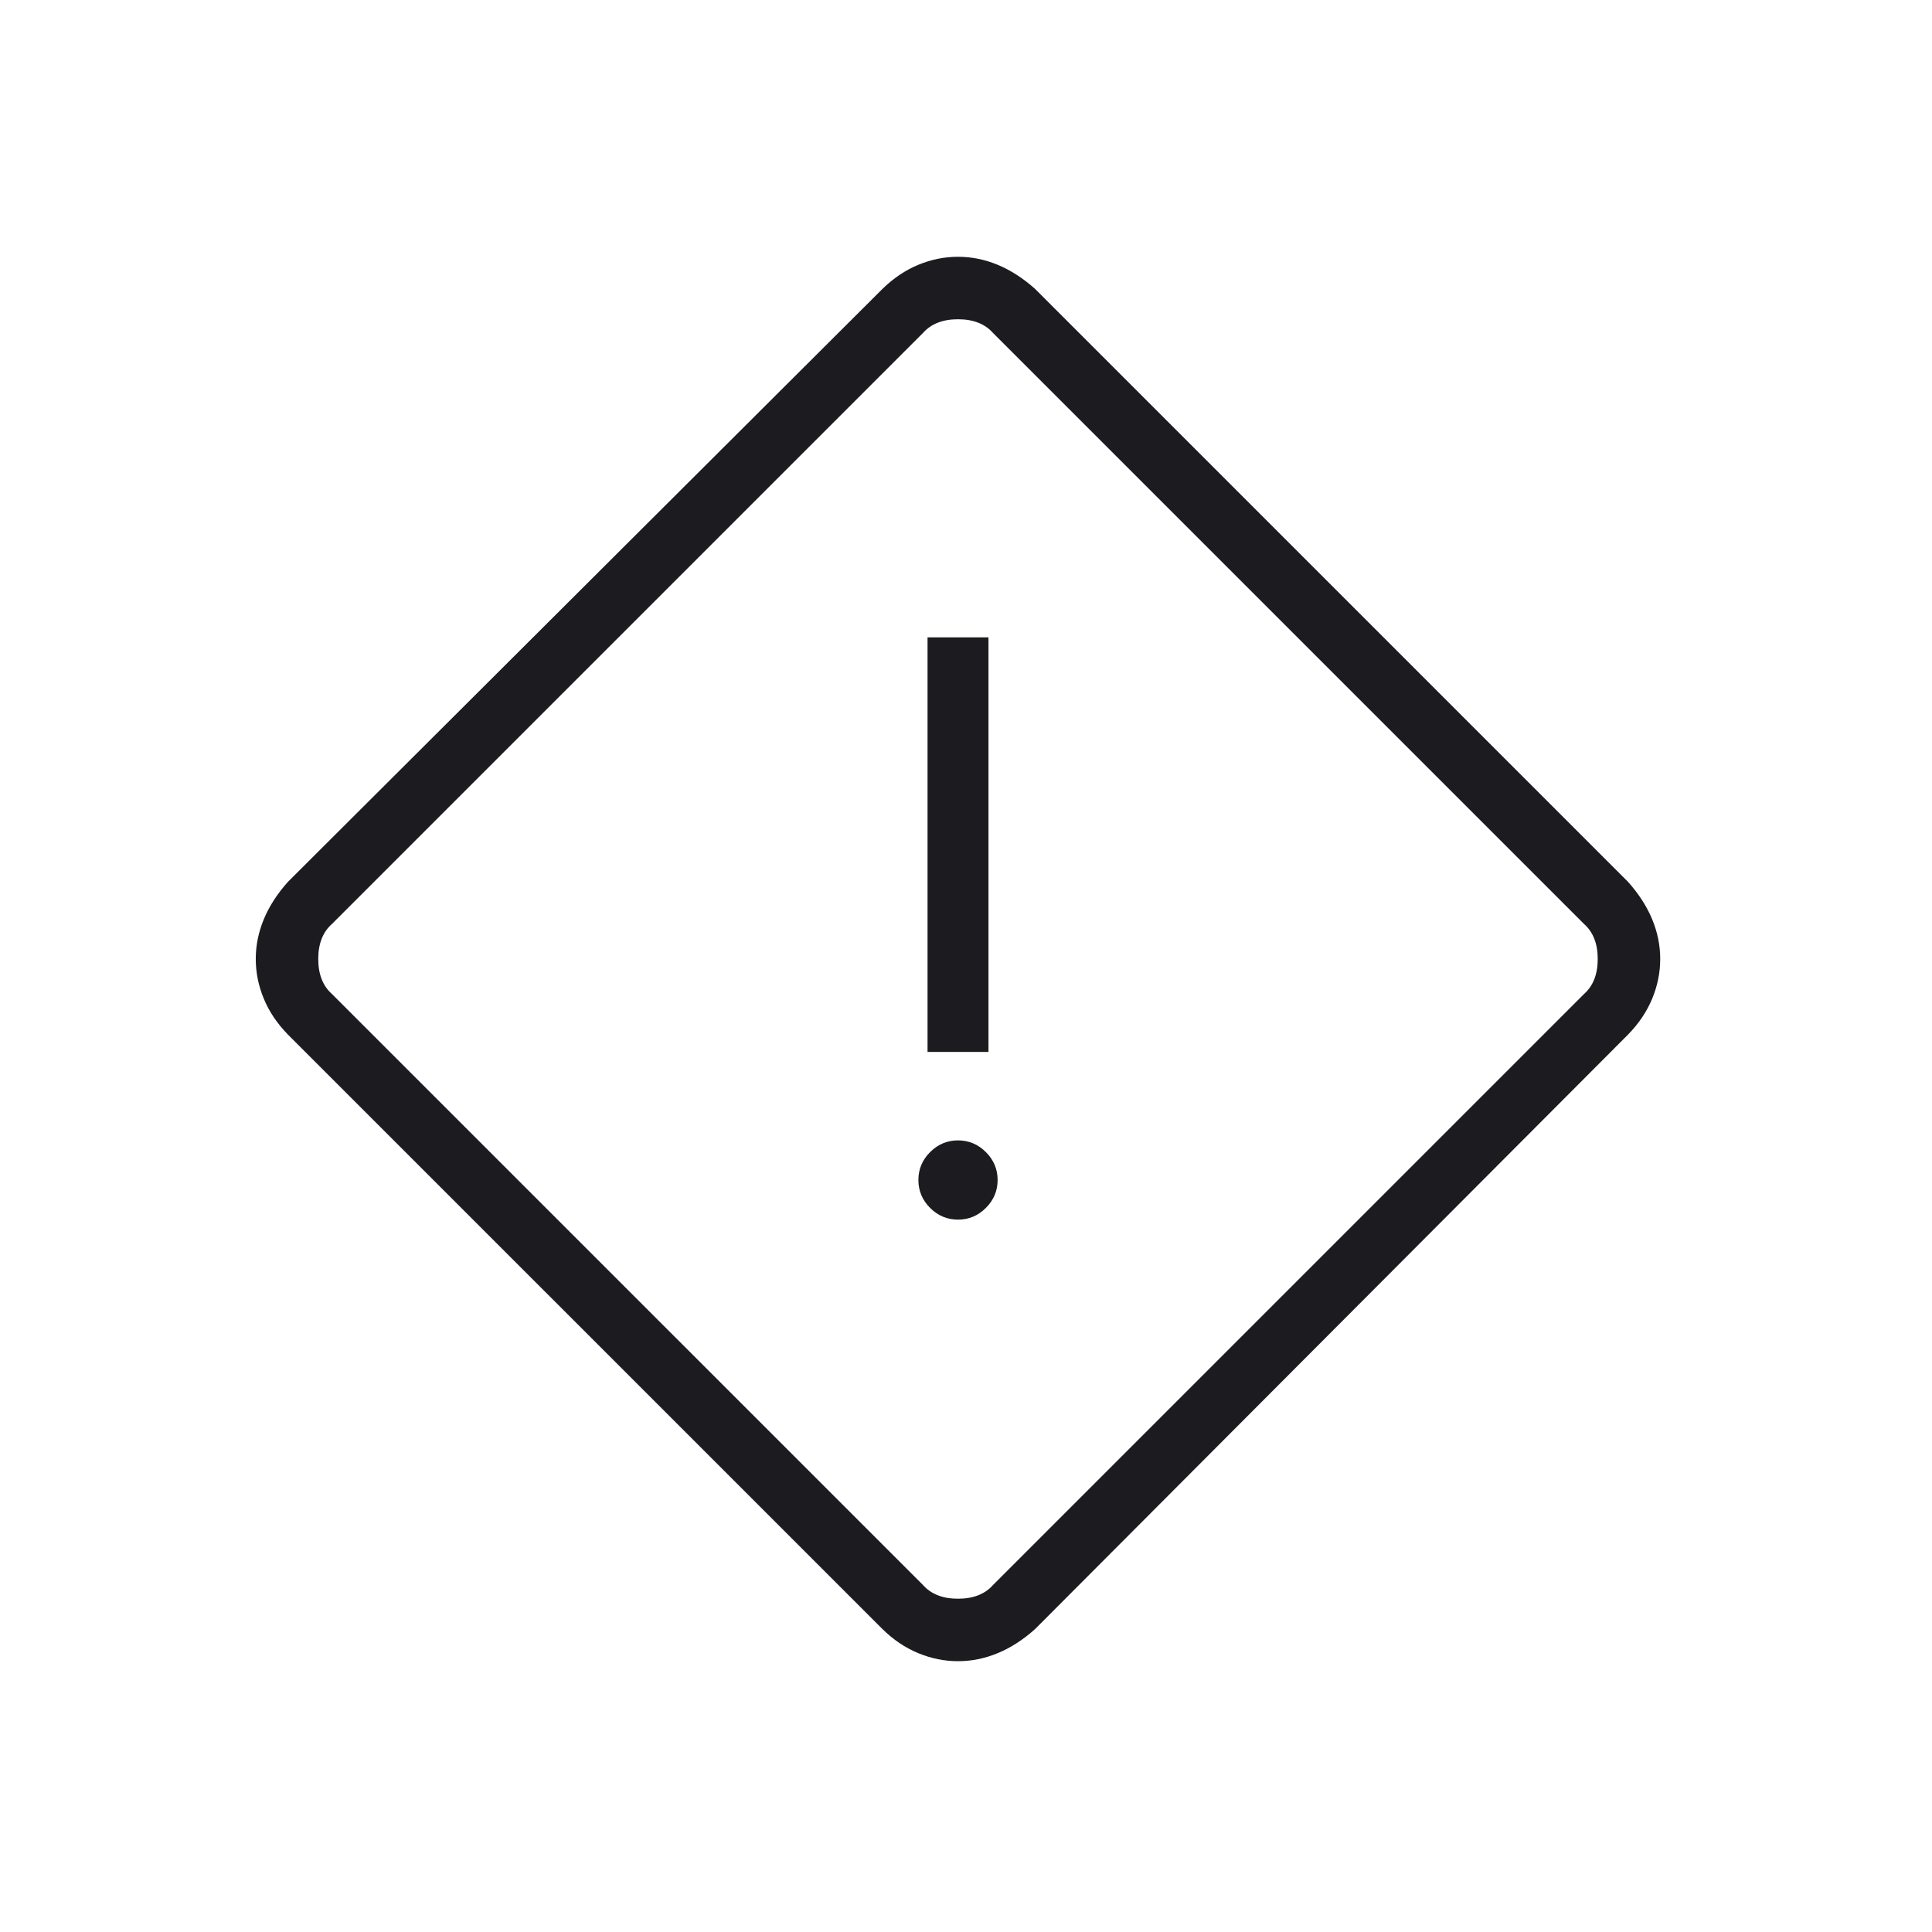 <svg width="65" height="65" viewBox="0 0 65 65" fill="none" xmlns="http://www.w3.org/2000/svg">
<mask id="mask0_6245_11077" style="mask-type:alpha" maskUnits="userSpaceOnUse" x="0" y="0" width="65" height="65">
<rect x="0.23" y="0.264" width="64" height="64" fill="#D9D9D9"/>
</mask>
<g mask="url(#mask0_6245_11077)">
<path d="M32.231 55.889C31.776 55.889 31.331 55.799 30.895 55.619C30.459 55.439 30.056 55.169 29.688 54.807L9.687 34.807C9.326 34.438 9.055 34.036 8.875 33.6C8.695 33.164 8.605 32.719 8.605 32.264C8.605 31.809 8.695 31.364 8.875 30.929C9.055 30.493 9.326 30.073 9.687 29.669L29.688 9.721C30.056 9.361 30.459 9.09 30.895 8.909C31.331 8.729 31.776 8.639 32.231 8.639C32.685 8.639 33.131 8.729 33.566 8.909C34.002 9.09 34.422 9.361 34.825 9.721L54.774 29.669C55.134 30.073 55.405 30.493 55.586 30.929C55.766 31.364 55.856 31.809 55.856 32.264C55.856 32.719 55.766 33.164 55.586 33.6C55.405 34.036 55.134 34.438 54.774 34.807L34.825 54.807C34.422 55.169 34.002 55.439 33.566 55.619C33.131 55.799 32.685 55.889 32.231 55.889ZM33.41 53.325L53.292 33.443C53.6 33.17 53.754 32.777 53.754 32.264C53.754 31.751 53.6 31.358 53.292 31.085L33.41 11.203C33.137 10.895 32.744 10.741 32.231 10.741C31.718 10.741 31.325 10.895 31.052 11.203L11.169 31.085C10.861 31.358 10.707 31.751 10.707 32.264C10.707 32.777 10.861 33.17 11.169 33.443L31.052 53.325C31.325 53.633 31.718 53.787 32.231 53.787C32.744 53.787 33.137 53.633 33.41 53.325ZM31.206 35.392H33.256V21.443H31.206V35.392ZM32.231 41.033C32.593 41.033 32.906 40.902 33.169 40.639C33.433 40.375 33.564 40.062 33.564 39.7C33.564 39.337 33.433 39.025 33.169 38.761C32.906 38.498 32.593 38.367 32.231 38.367C31.869 38.367 31.556 38.498 31.292 38.761C31.029 39.025 30.898 39.337 30.898 39.7C30.898 40.062 31.029 40.375 31.292 40.639C31.556 40.902 31.869 41.033 32.231 41.033Z" fill="#1C1B1F"/>
</g>
</svg>
